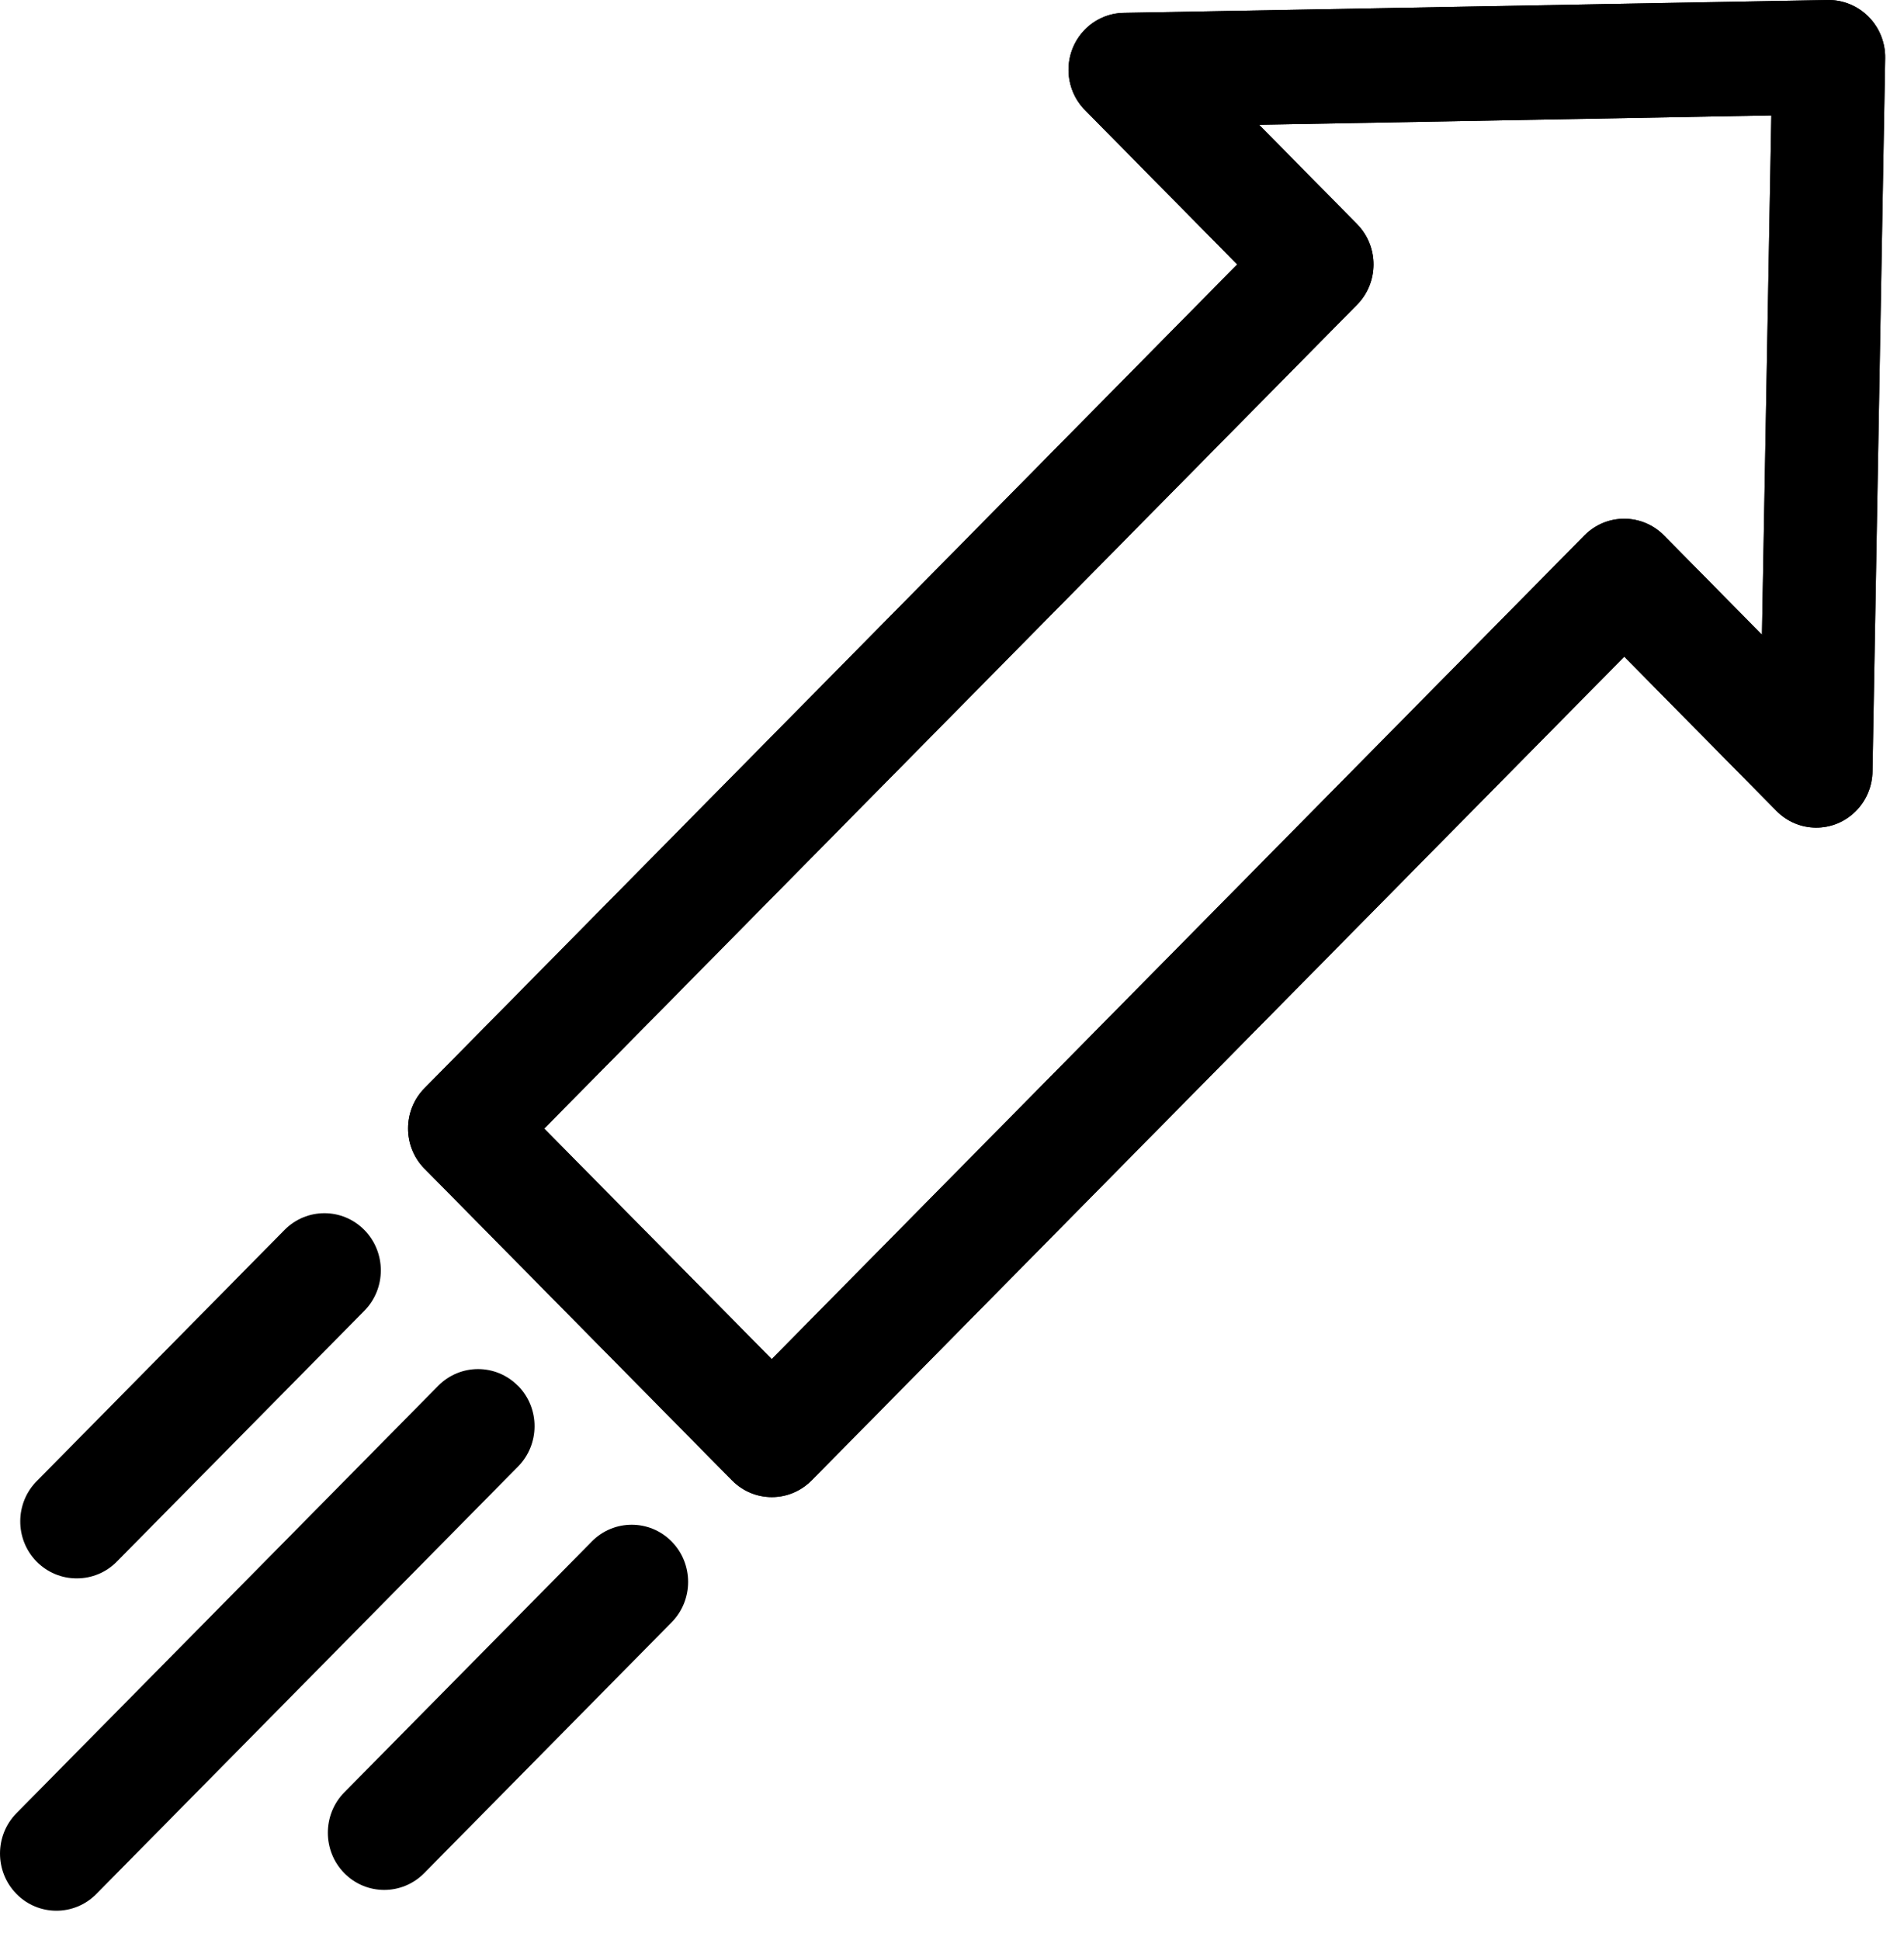 <svg width="53" height="54" viewBox="0 0 53 54" fill="white" fill-rule="nonzero" xmlns="http://www.w3.org/2000/svg">
    <path d="M14.418 38.572C13.804 37.951 12.811 37.951 12.197 38.572L0.46 50.465C-0.153 51.086 -0.153 52.095 0.46 52.716C1.072 53.337 2.068 53.337 2.681 52.716L14.418 40.821C15.031 40.203 15.034 39.199 14.427 38.578L14.418 38.57"
          fill="black" />
    <path d="M52.013 0.466C51.712 0.162 51.303 -0.006 50.878 0L31.294 0.358C30.43 0.365 29.736 1.081 29.743 1.957C29.747 2.378 29.915 2.779 30.211 3.074L34.439 7.36L11.821 30.283C11.208 30.9 11.204 31.904 11.812 32.525L11.821 32.533L20.374 41.201C20.983 41.822 21.974 41.826 22.587 41.209L22.595 41.201L45.213 18.277L49.442 22.562C50.047 23.186 51.038 23.195 51.654 22.581C51.95 22.286 52.119 21.885 52.123 21.464L52.476 1.617C52.482 1.185 52.315 0.77 52.013 0.466ZM49.046 17.667L46.322 14.906C45.713 14.286 44.722 14.282 44.109 14.898L44.101 14.906L21.482 37.829L15.149 31.412L37.772 8.485C38.384 7.868 38.388 6.864 37.78 6.243L37.772 6.234L35.048 3.473L49.307 3.213L49.046 17.667Z"
          fill="black" />

    <path d="M52.013 0.466C51.712 0.162 51.303 -0.006 50.878 0L31.294 0.358C30.43 0.365 29.736 1.081 29.743 1.957C29.747 2.378 29.915 2.779 30.211 3.074L34.439 7.36L11.821 30.283C11.208 30.9 11.204 31.904 11.812 32.525L11.821 32.533L20.374 41.201C20.983 41.822 21.974 41.826 22.587 41.209L22.595 41.201L45.213 18.277L49.442 22.562C50.047 23.186 51.038 23.195 51.654 22.581C51.95 22.286 52.119 21.885 52.123 21.464L52.476 1.617C52.482 1.185 52.315 0.77 52.013 0.466ZM49.046 17.667L46.322 14.906C45.713 14.286 44.722 14.282 44.109 14.898L44.101 14.906L21.482 37.829L15.149 31.412L37.772 8.485C38.384 7.868 38.388 6.864 37.78 6.243L37.772 6.234L35.048 3.473L49.307 3.213L49.046 17.667Z"
          fill="black" />

    <path d="M2.143 43.931C2.559 43.931 2.959 43.764 3.252 43.465L10.141 36.484C10.754 35.863 10.754 34.855 10.141 34.233C9.529 33.612 8.533 33.612 7.92 34.233L1.032 41.215C0.415 41.828 0.407 42.832 1.012 43.457C1.311 43.764 1.718 43.935 2.143 43.931Z"
          fill="black" />
    <path d="M16.475 42.904L9.585 49.886C8.973 50.507 8.973 51.516 9.585 52.137C10.198 52.758 11.193 52.758 11.806 52.137L18.695 45.155C19.308 44.534 19.308 43.525 18.695 42.904C18.082 42.283 17.087 42.283 16.474 42.904"
          fill="black" />
</svg>